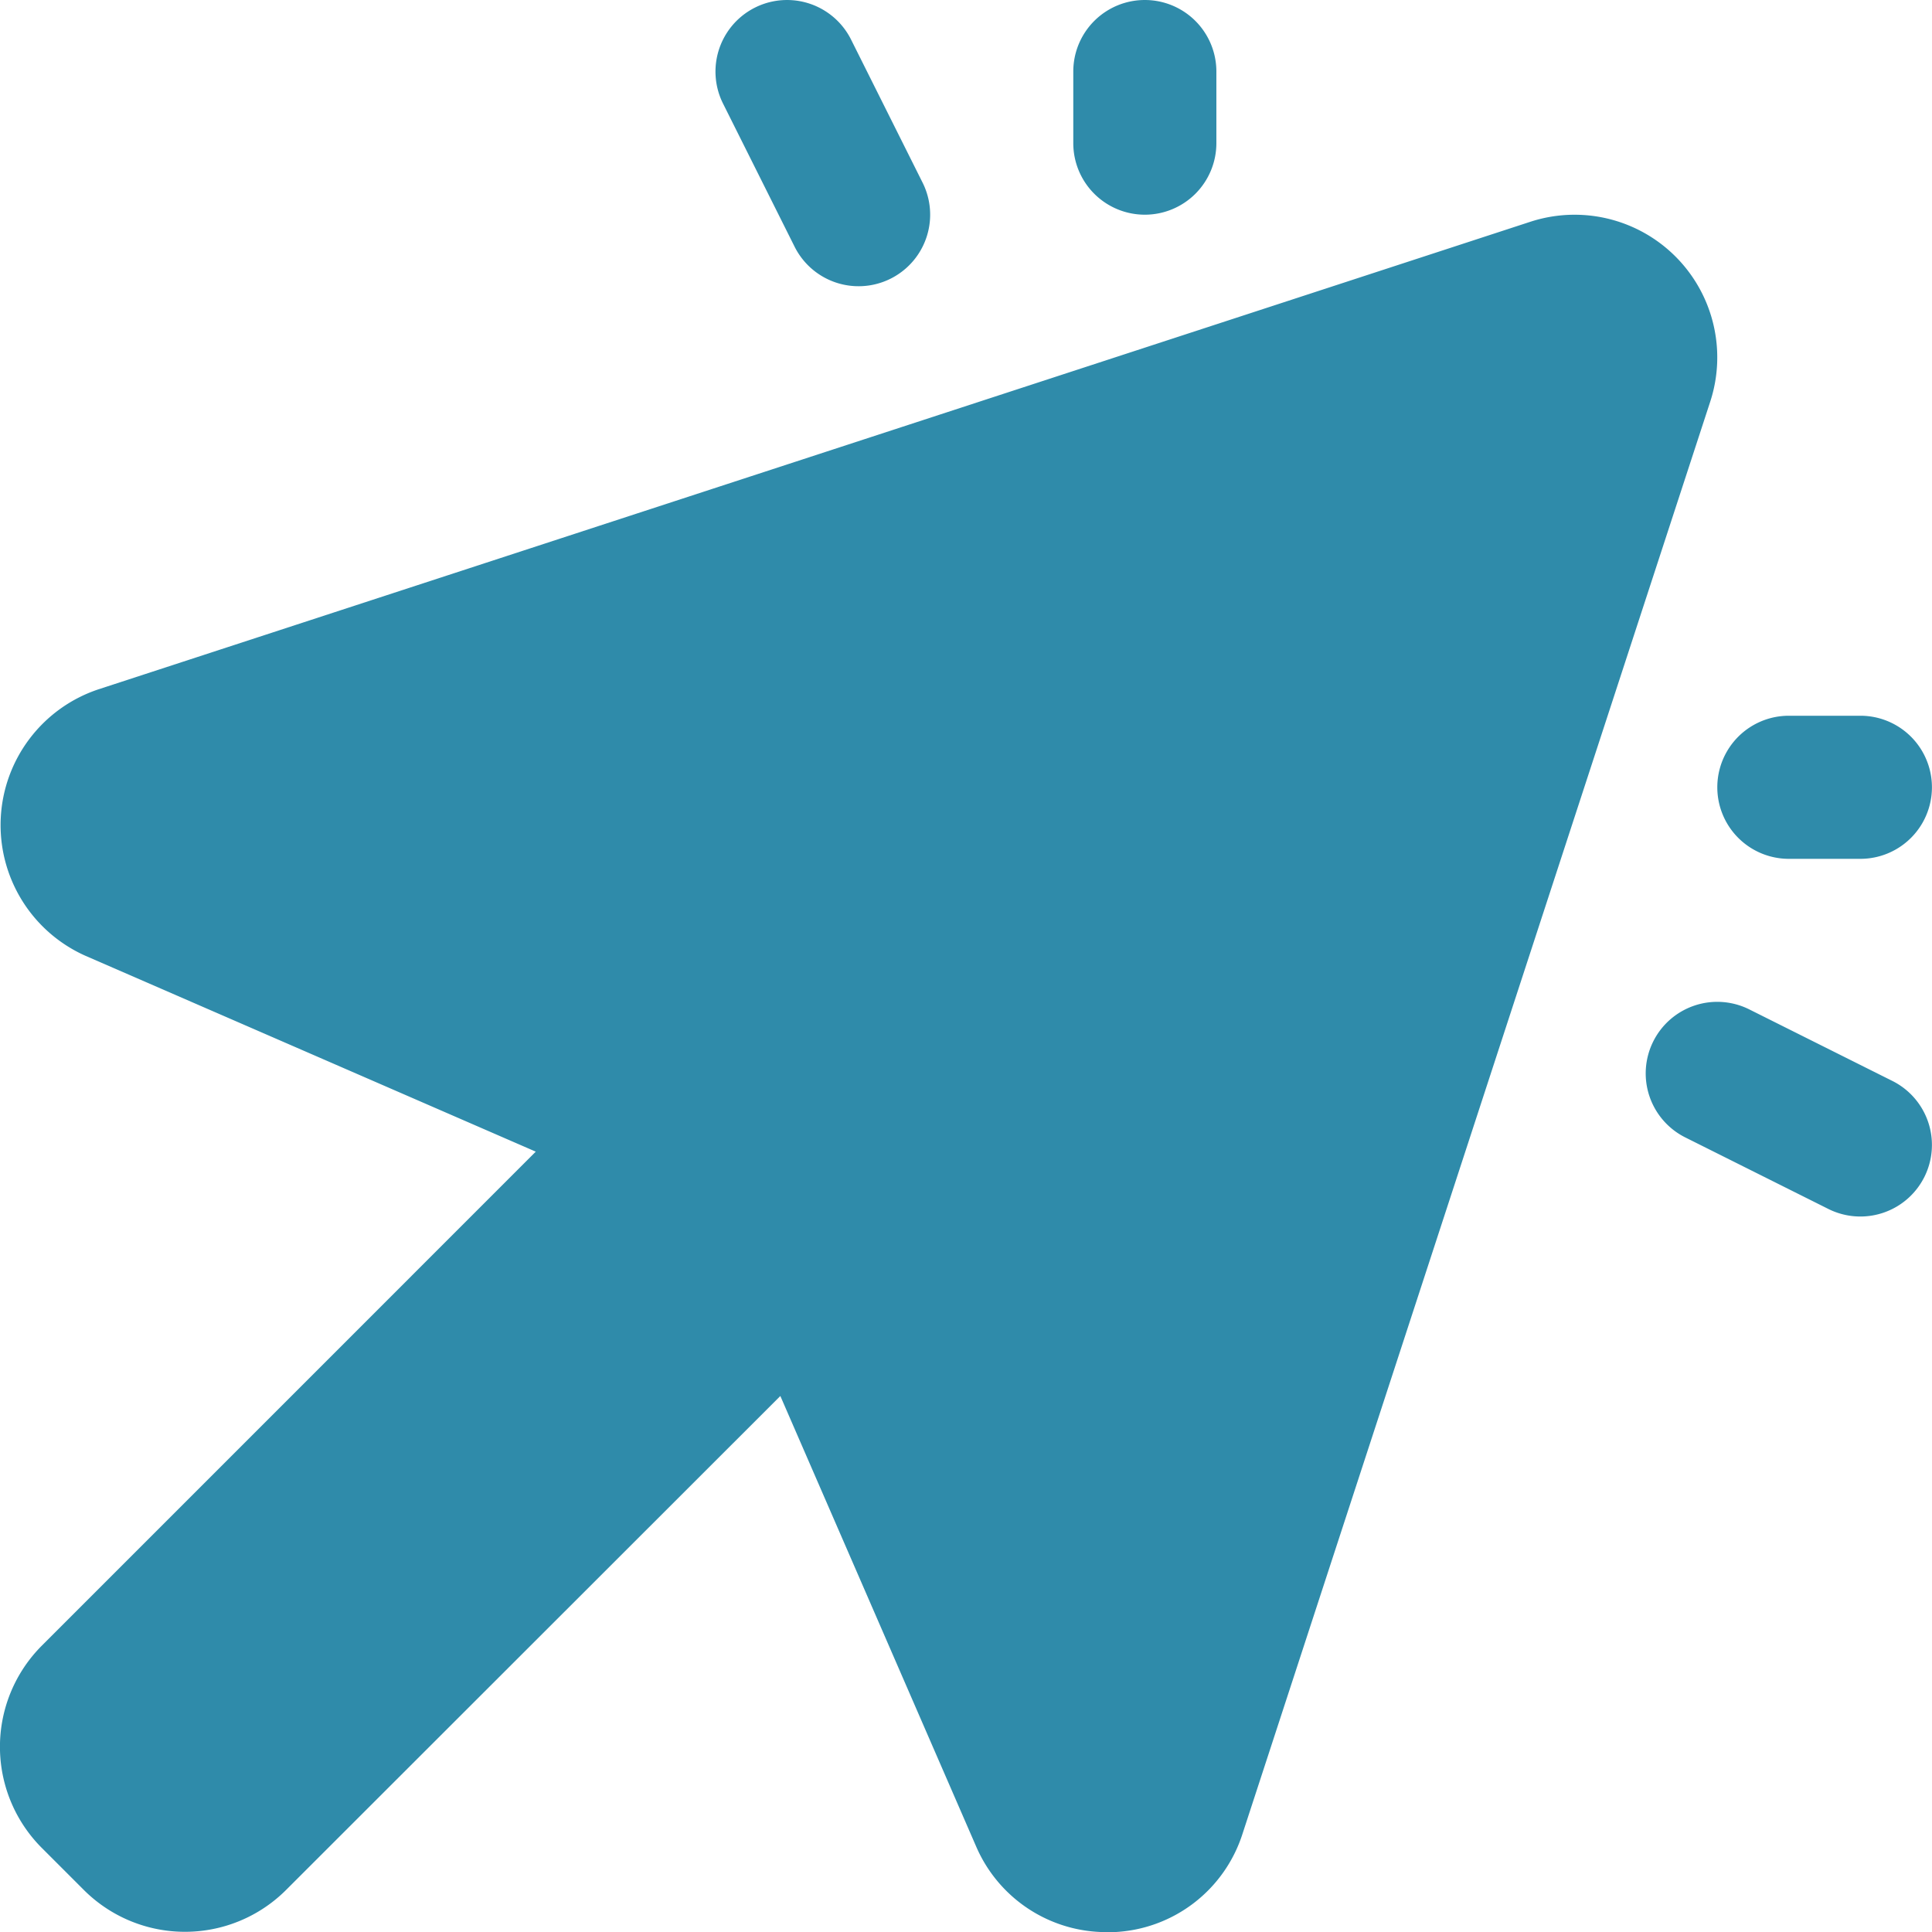 <svg xmlns="http://www.w3.org/2000/svg" width="32" height="32" viewBox="0 0 32 32">
  <path id="cursor-click-fill" d="M23.279,11.023l-1.185-2.37a1.185,1.185,0,1,0-2.12,1.061l1.185,2.37a1.185,1.185,0,1,0,2.12-1.061Zm15.533,11.2H37.627a1.185,1.185,0,0,1,0-2.37h1.185a1.185,1.185,0,0,1,0,2.37ZM26.96,11.554a1.185,1.185,0,0,1-1.185-1.185V9.183a1.185,1.185,0,1,1,2.37,0v1.185A1.185,1.185,0,0,1,26.96,11.554ZM36.972,24.717l2.37,1.185a1.185,1.185,0,0,1-1.061,2.12l-2.37-1.185a1.185,1.185,0,0,1,1.061-2.12Zm-20.1,2.356L9.418,23.831a2.37,2.37,0,0,1,.209-4.415l23.716-7.744a2.363,2.363,0,0,1,2.981,2.981L28.579,38.368A2.344,2.344,0,0,1,26.445,40h-.116a2.347,2.347,0,0,1-2.164-1.421L20.923,31.12,12.738,39.3a2.37,2.37,0,0,1-3.353,0l-.693-.693a2.37,2.37,0,0,1,0-3.353Z" transform="translate(-7.998 -7.998)" fill="#2f8baa"/>
</svg>

